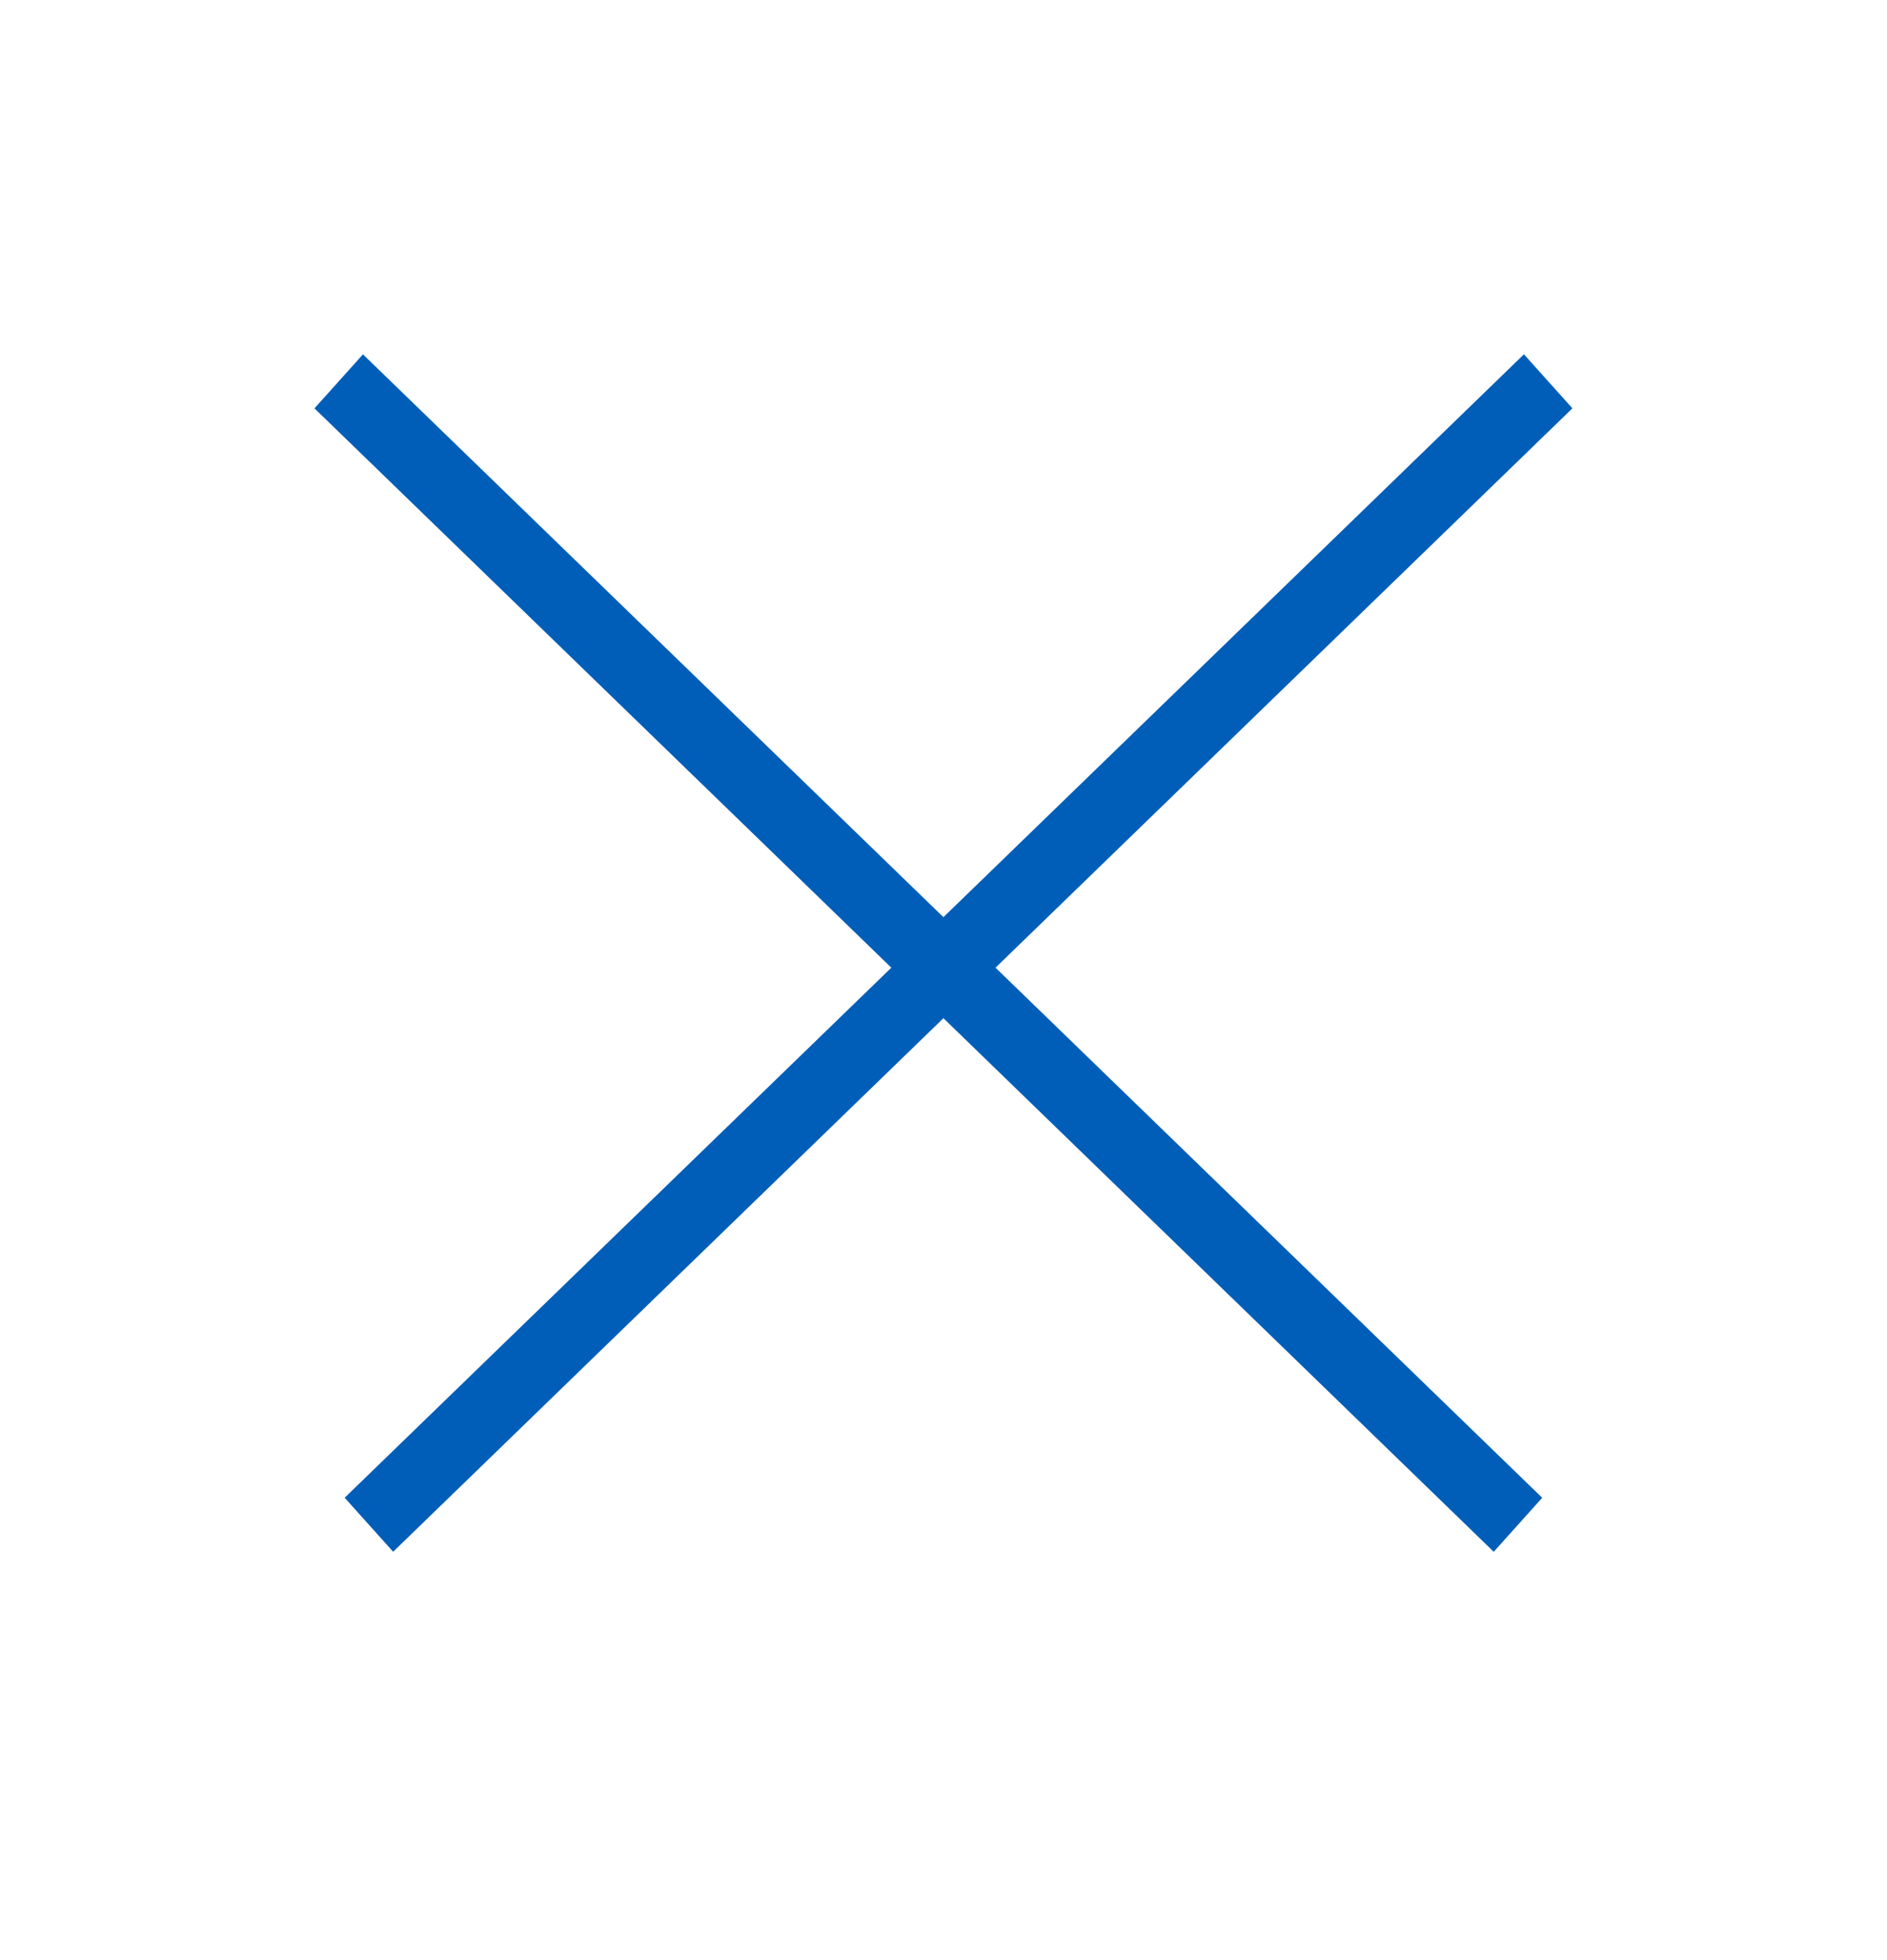 <svg width="26" height="27" viewBox="0 0 26 27" fill="none" xmlns="http://www.w3.org/2000/svg">
<line y1="-0.5" x2="22.63" y2="-0.5" transform="matrix(0.718 0.696 -0.668 0.744 4.333 5.625)" stroke="#005EB8"/>
<line y1="-0.5" x2="22.63" y2="-0.5" transform="matrix(0.718 -0.696 0.668 0.744 5.417 21.375)" stroke="#005EB8"/>
</svg>
